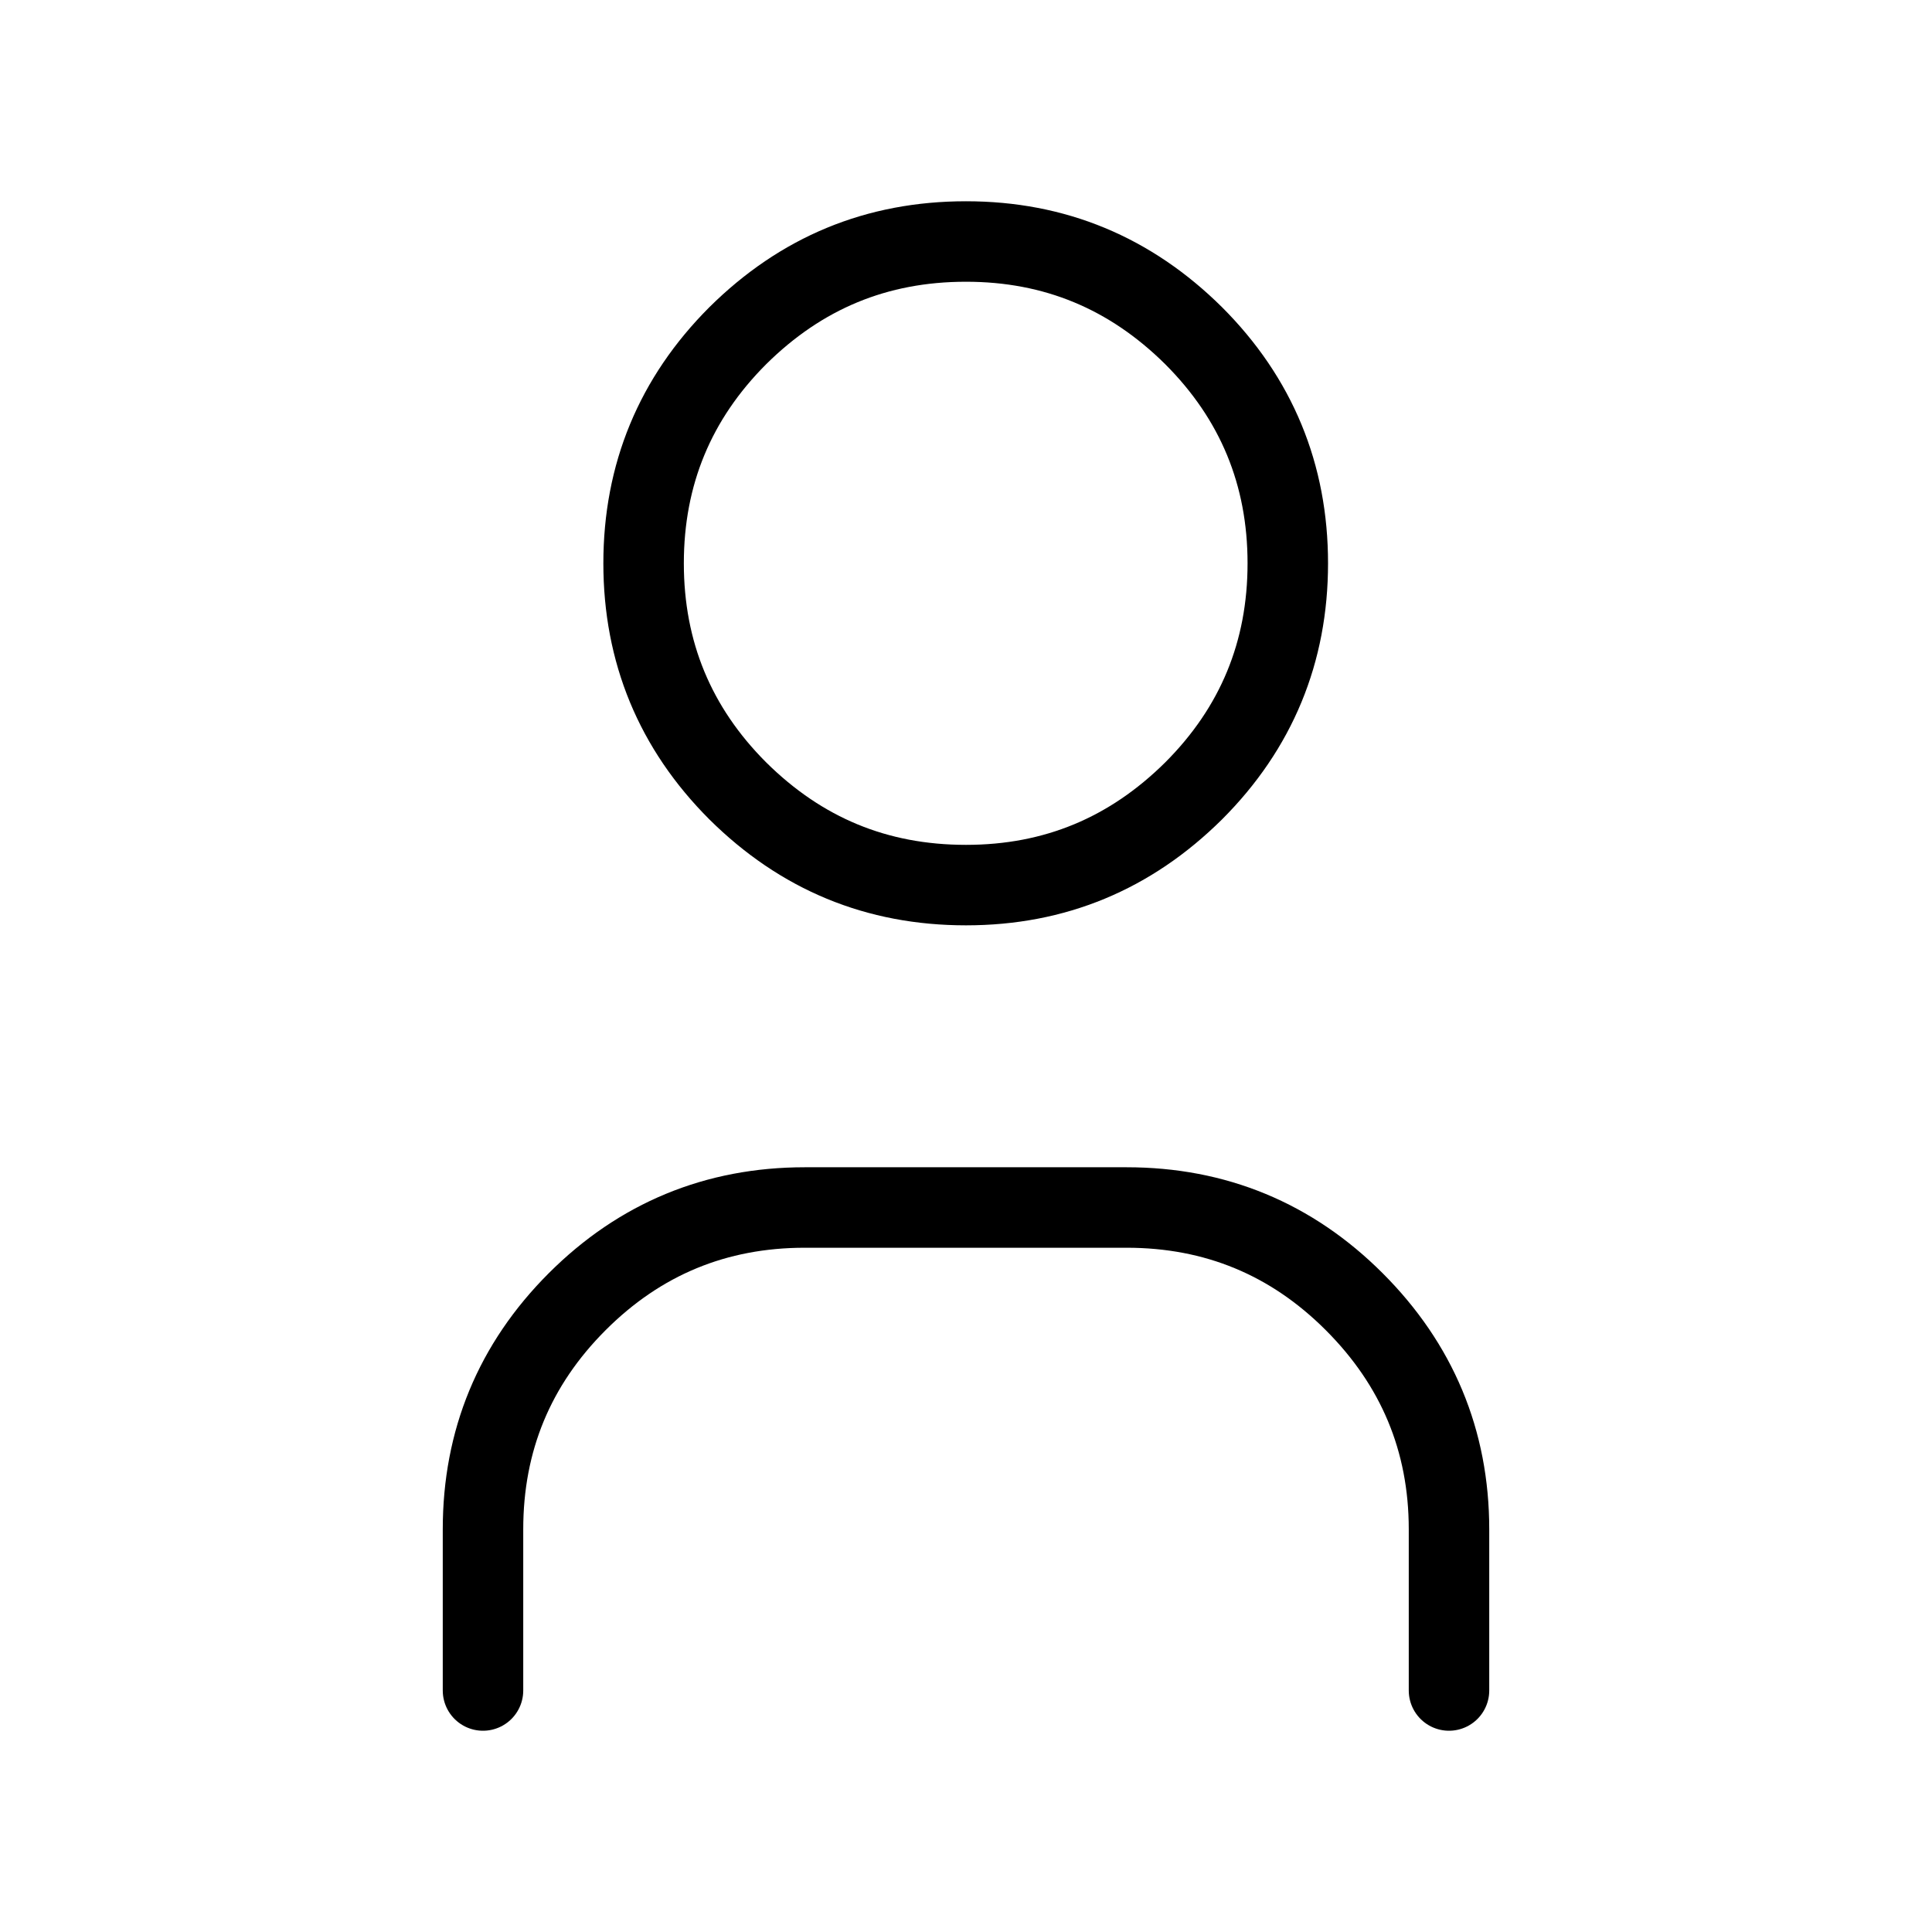 <?xml version="1.0" encoding="UTF-8"?> <svg xmlns="http://www.w3.org/2000/svg" xmlns:xlink="http://www.w3.org/1999/xlink" width="32" height="32" viewBox="0 0 32 32" fill="none"><desc> Created with Pixso. </desc><defs><clipPath id="clip6_29"><rect id="svg" width="32" height="32" fill="white" fill-opacity="0"></rect></clipPath></defs><g clip-path="url(#clip6_29)"><path id="path" d="M10.66 9.33C10.66 10.8 11.18 12.06 12.22 13.1C13.27 14.14 14.52 14.66 16 14.66C17.47 14.66 18.72 14.14 19.77 13.1C20.81 12.06 21.33 10.8 21.33 9.33C21.33 7.86 20.81 6.6 19.77 5.56C18.72 4.52 17.47 4 16 4C14.52 4 13.27 4.52 12.22 5.56C11.18 6.6 10.66 7.86 10.66 9.33Z" fill="#000000" fill-opacity="0" fill-rule="nonzero"></path><path id="path" d="M12.22 13.1C13.27 14.14 14.52 14.66 16 14.66C17.47 14.66 18.72 14.14 19.77 13.1C20.81 12.06 21.33 10.8 21.33 9.33C21.33 7.86 20.81 6.6 19.77 5.56C18.72 4.52 17.47 4 16 4C14.52 4 13.27 4.52 12.22 5.56C11.18 6.6 10.66 7.86 10.66 9.33C10.66 10.8 11.18 12.06 12.22 13.1Z" stroke="#000000" stroke-opacity="1" stroke-width="1.333" stroke-linejoin="round"></path><path id="path" d="M8.64 27.98L8.66 28C8.66 28.37 8.37 28.66 8 28.66C7.62 28.66 7.33 28.37 7.33 28L7.35 27.98L8.64 27.98ZM24.64 27.98L24.66 28C24.66 28.37 24.37 28.66 24 28.66C23.62 28.66 23.33 28.37 23.33 28L23.35 27.98L24.64 27.98Z" fill="#000000" fill-opacity="0" fill-rule="nonzero"></path><path id="path" d="M8 28L8 25.33C8 23.86 8.52 22.6 9.56 21.56C10.6 20.52 11.86 20 13.33 20L18.66 20C20.13 20 21.39 20.52 22.43 21.56C23.47 22.6 24 23.86 24 25.33L24 28" stroke="#000000" stroke-opacity="1" stroke-width="1.333" stroke-linejoin="round" stroke-linecap="round"></path></g></svg> 